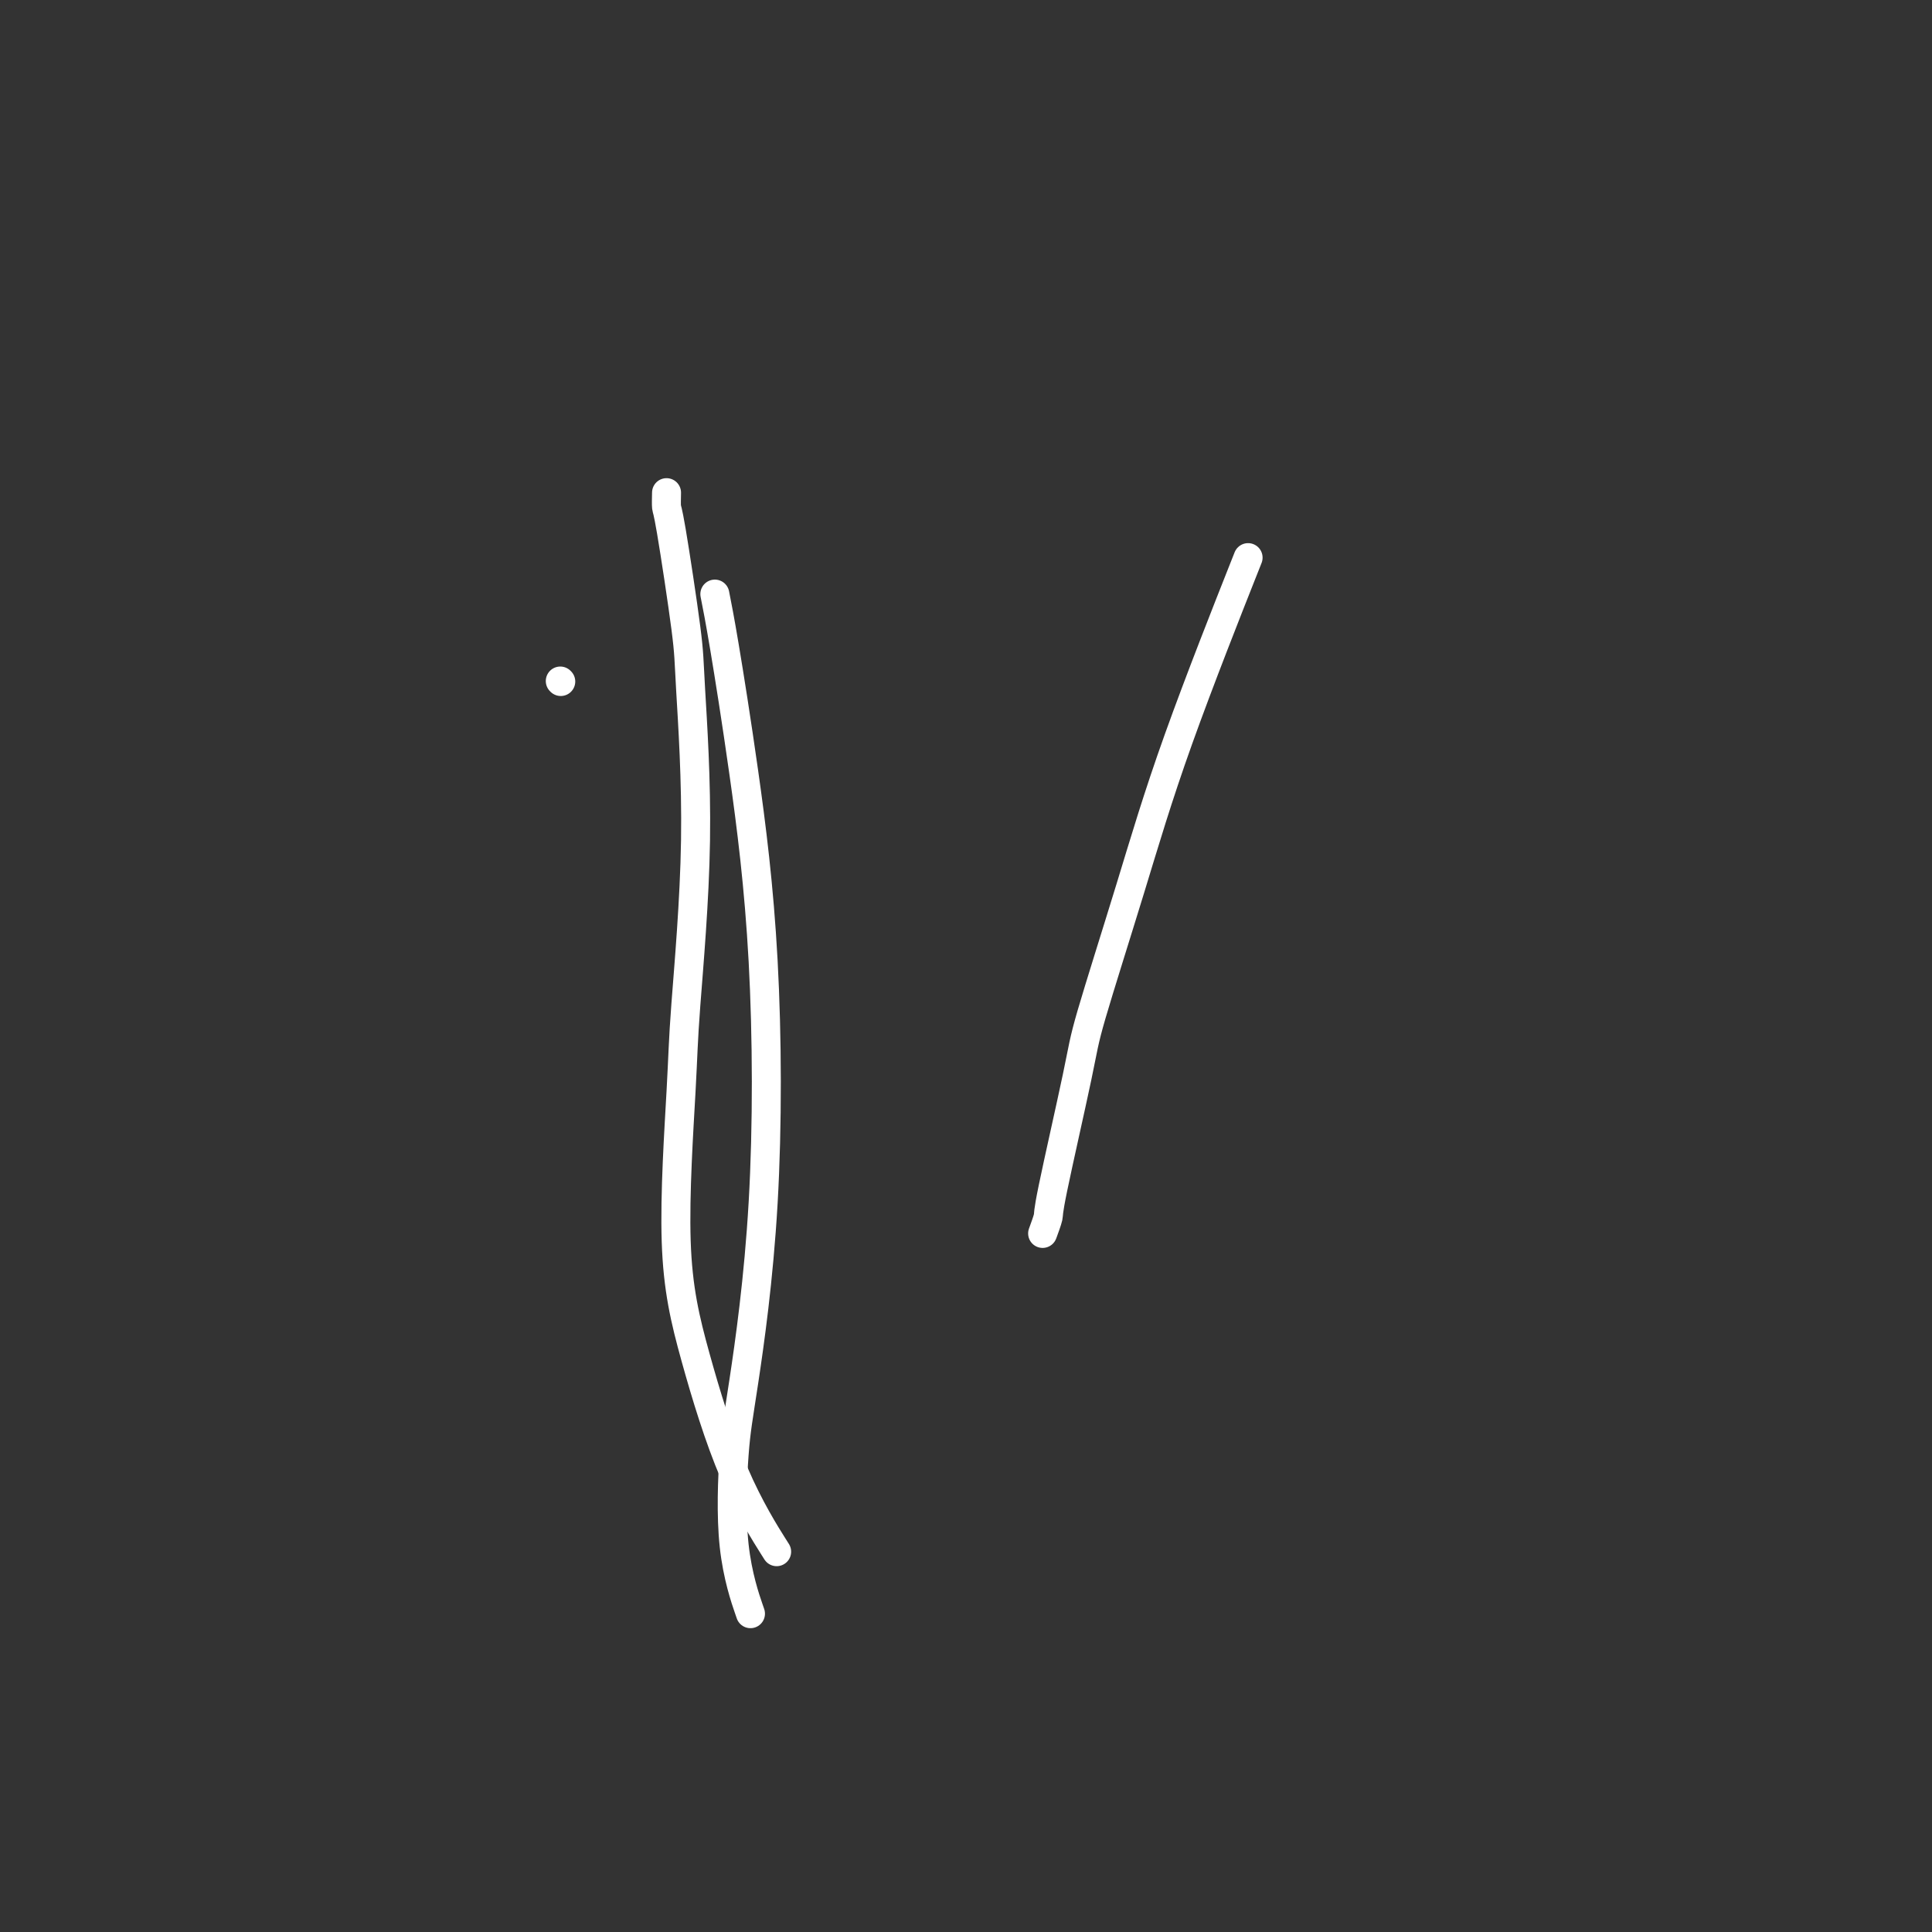 <svg viewBox='0 0 400 400' version='1.1' xmlns='http://www.w3.org/2000/svg' xmlns:xlink='http://www.w3.org/1999/xlink'><rect x="0" y="0" width="400" height="400" fill="#333333" stroke="none"/><g fill='none' stroke='#FFFFFF' stroke-width='6' stroke-linecap='round' stroke-linejoin='round'><path d='M116,141c0.000,0.000 0.100,0.100 0.1,0.1'/><path d='M148,123c0.506,2.556 1.012,5.112 2,11c0.988,5.888 2.458,15.109 4,26c1.542,10.891 3.156,23.453 4,39c0.844,15.547 0.917,34.080 0,50c-0.917,15.920 -2.823,29.227 -4,37c-1.177,7.773 -1.625,10.011 -2,15c-0.375,4.989 -0.678,12.728 0,19c0.678,6.272 2.337,11.078 3,13c0.663,1.922 0.332,0.961 0,0'/><path d='M138,102c-0.027,1.252 -0.054,2.505 0,3c0.054,0.495 0.190,0.234 1,5c0.810,4.766 2.296,14.560 3,20c0.704,5.440 0.627,6.525 1,13c0.373,6.475 1.195,18.339 1,31c-0.195,12.661 -1.407,26.118 -2,34c-0.593,7.882 -0.568,10.187 -1,18c-0.432,7.813 -1.323,21.132 -1,31c0.323,9.868 1.860,16.284 4,24c2.140,7.716 4.884,16.731 8,24c3.116,7.269 6.605,12.791 8,15c1.395,2.209 0.698,1.104 0,0'/><path d='M216,255c-0.121,0.328 -0.241,0.656 0,0c0.241,-0.656 0.845,-2.297 1,-3c0.155,-0.703 -0.137,-0.469 1,-6c1.137,-5.531 3.704,-16.825 5,-23c1.296,-6.175 1.320,-7.229 3,-13c1.680,-5.771 5.017,-16.258 8,-26c2.983,-9.742 5.611,-18.738 10,-31c4.389,-12.262 10.540,-27.789 13,-34c2.460,-6.211 1.230,-3.105 0,0'/></g>
</svg>